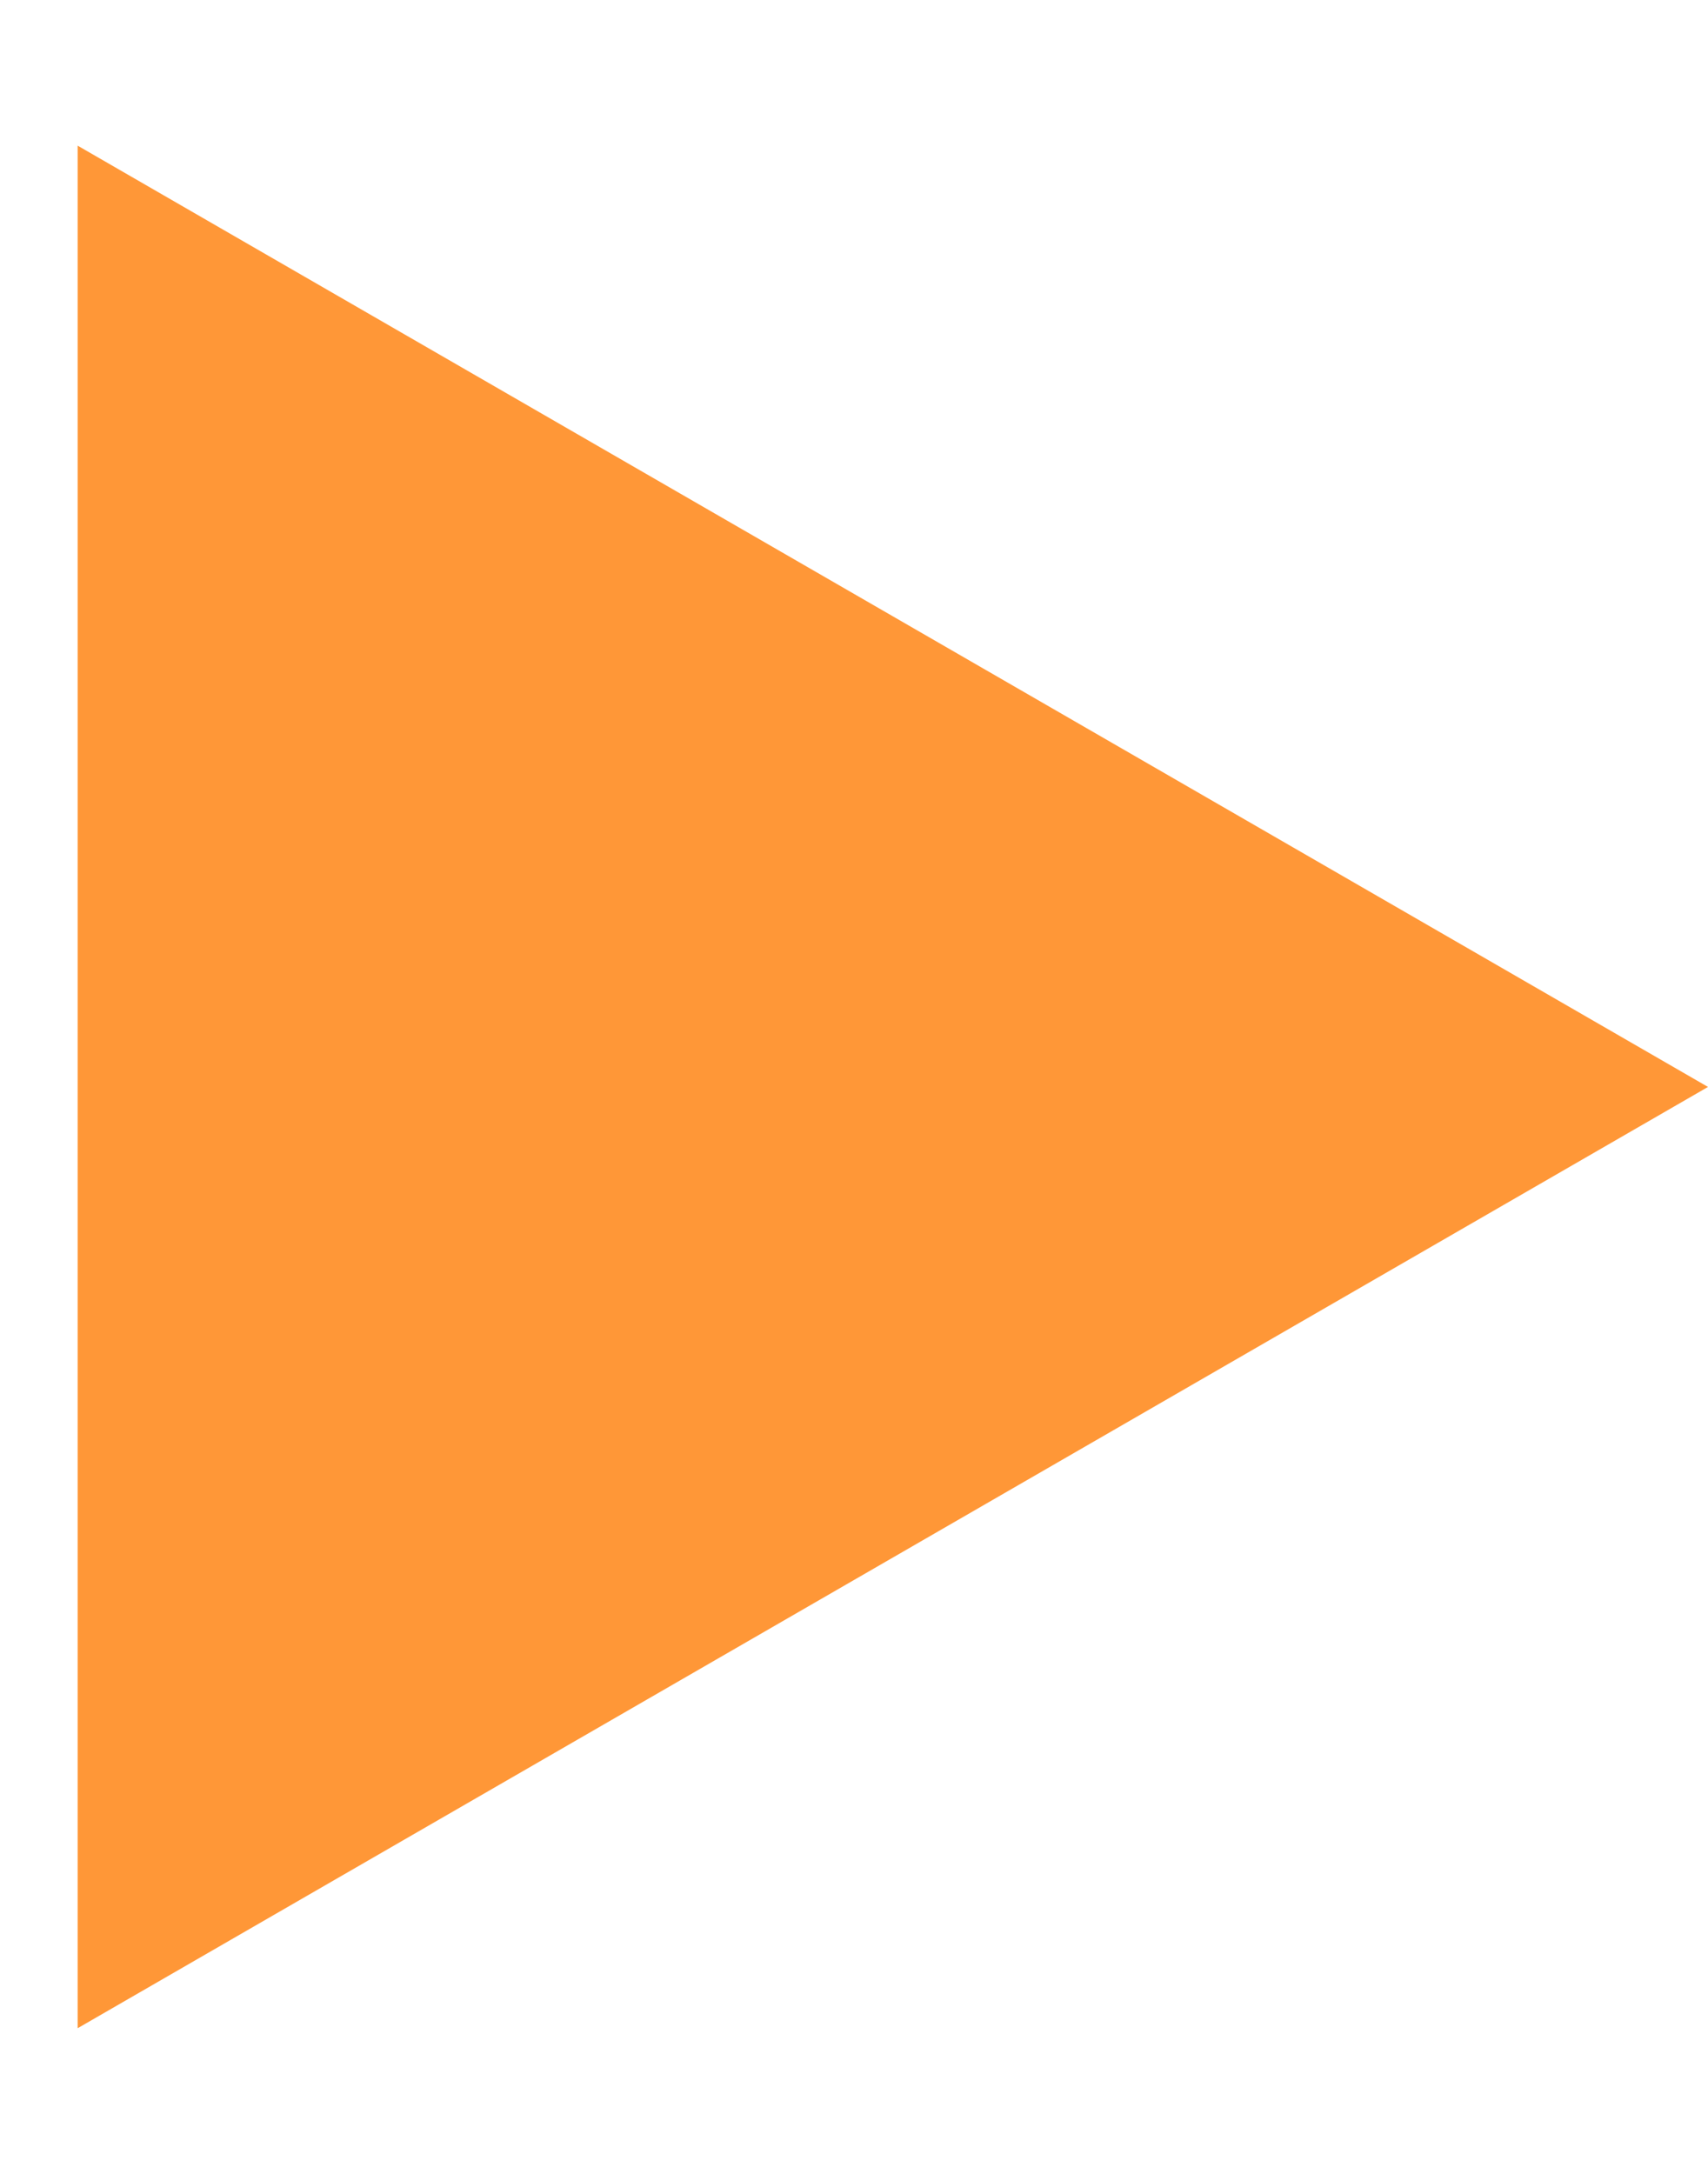 <?xml version="1.0" encoding="UTF-8"?> <svg xmlns="http://www.w3.org/2000/svg" width="11" height="14" viewBox="0 0 11 14" fill="none"> <path d="M11 7L0.5 13.062L0.5 0.938L11 7Z" fill="#FF9737"></path> </svg> 